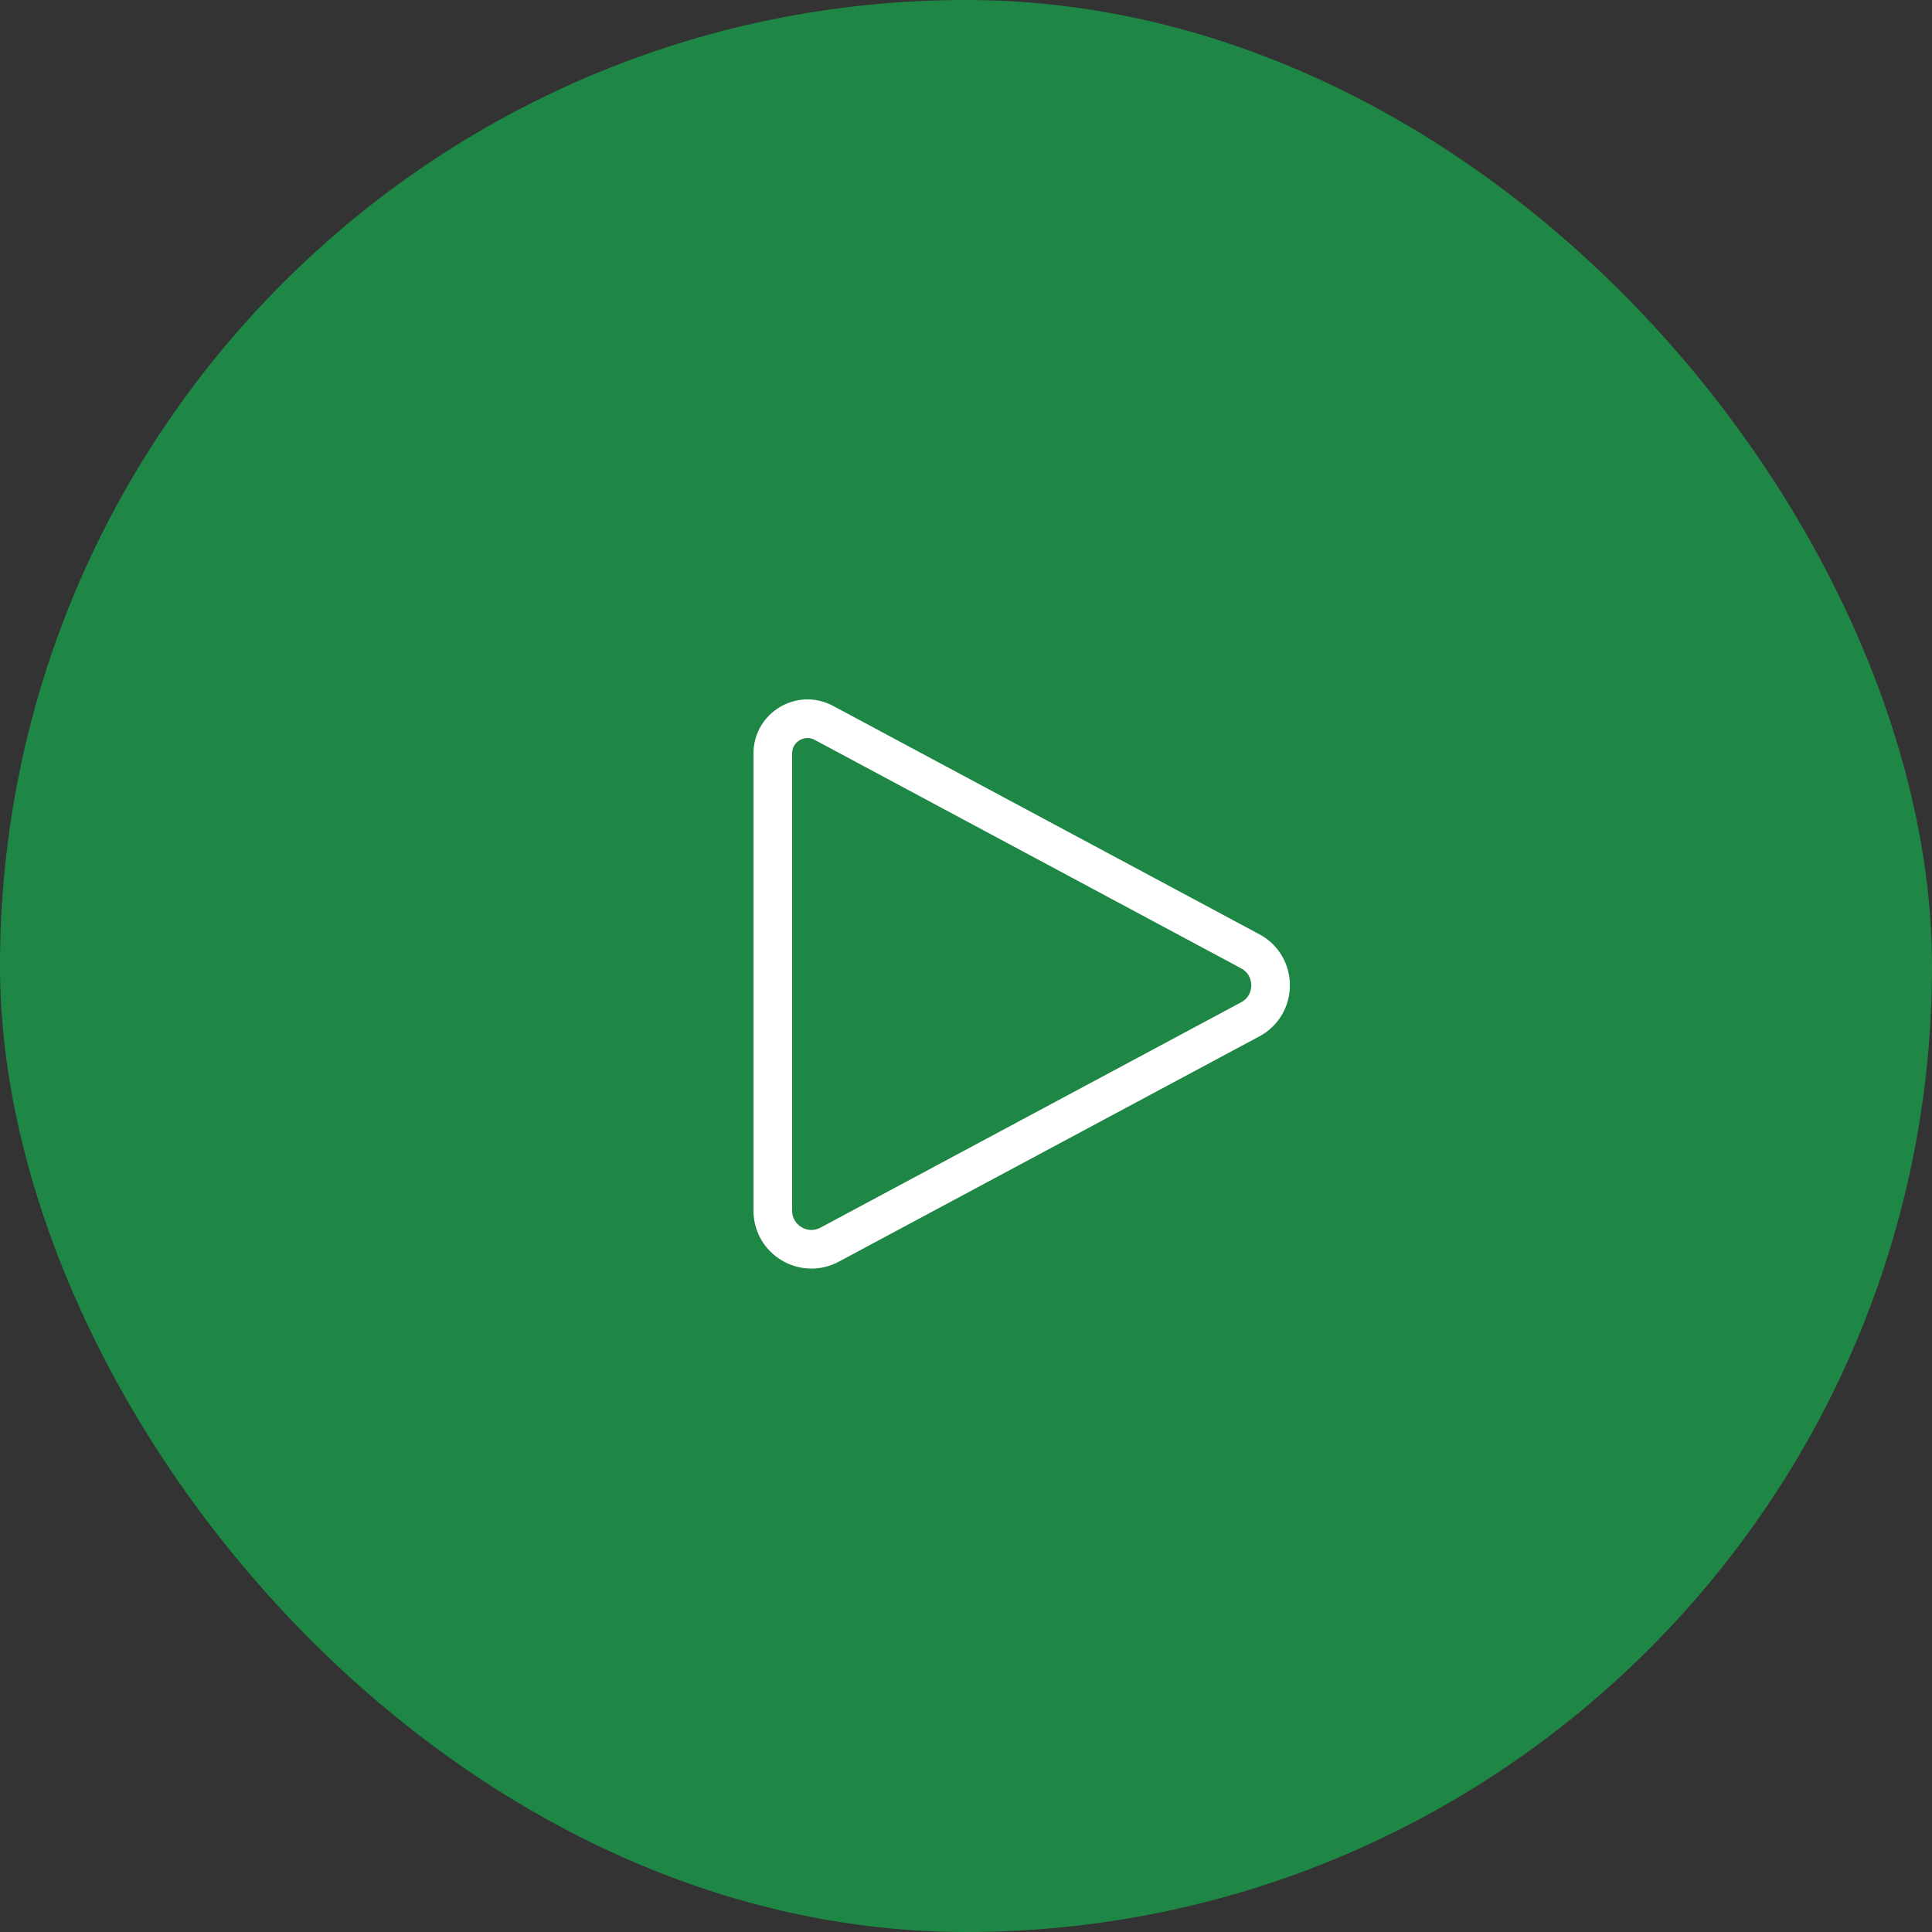 <svg width="50" height="50" viewBox="0 0 50 50" fill="none" xmlns="http://www.w3.org/2000/svg">
<rect x="0" y="0" width="50" height="50" fill="#333333" stroke="none"/>
<rect width="50" height="50" rx="25" fill="#1F8745"/>
<path d="M20 31.33V19.5C20 18.821 20.724 18.388 21.322 18.708L32.355 24.619C33.058 24.995 33.058 26.005 32.355 26.381L21.472 32.211C20.806 32.568 20 32.086 20 31.33Z" stroke="white"/>
</svg>
